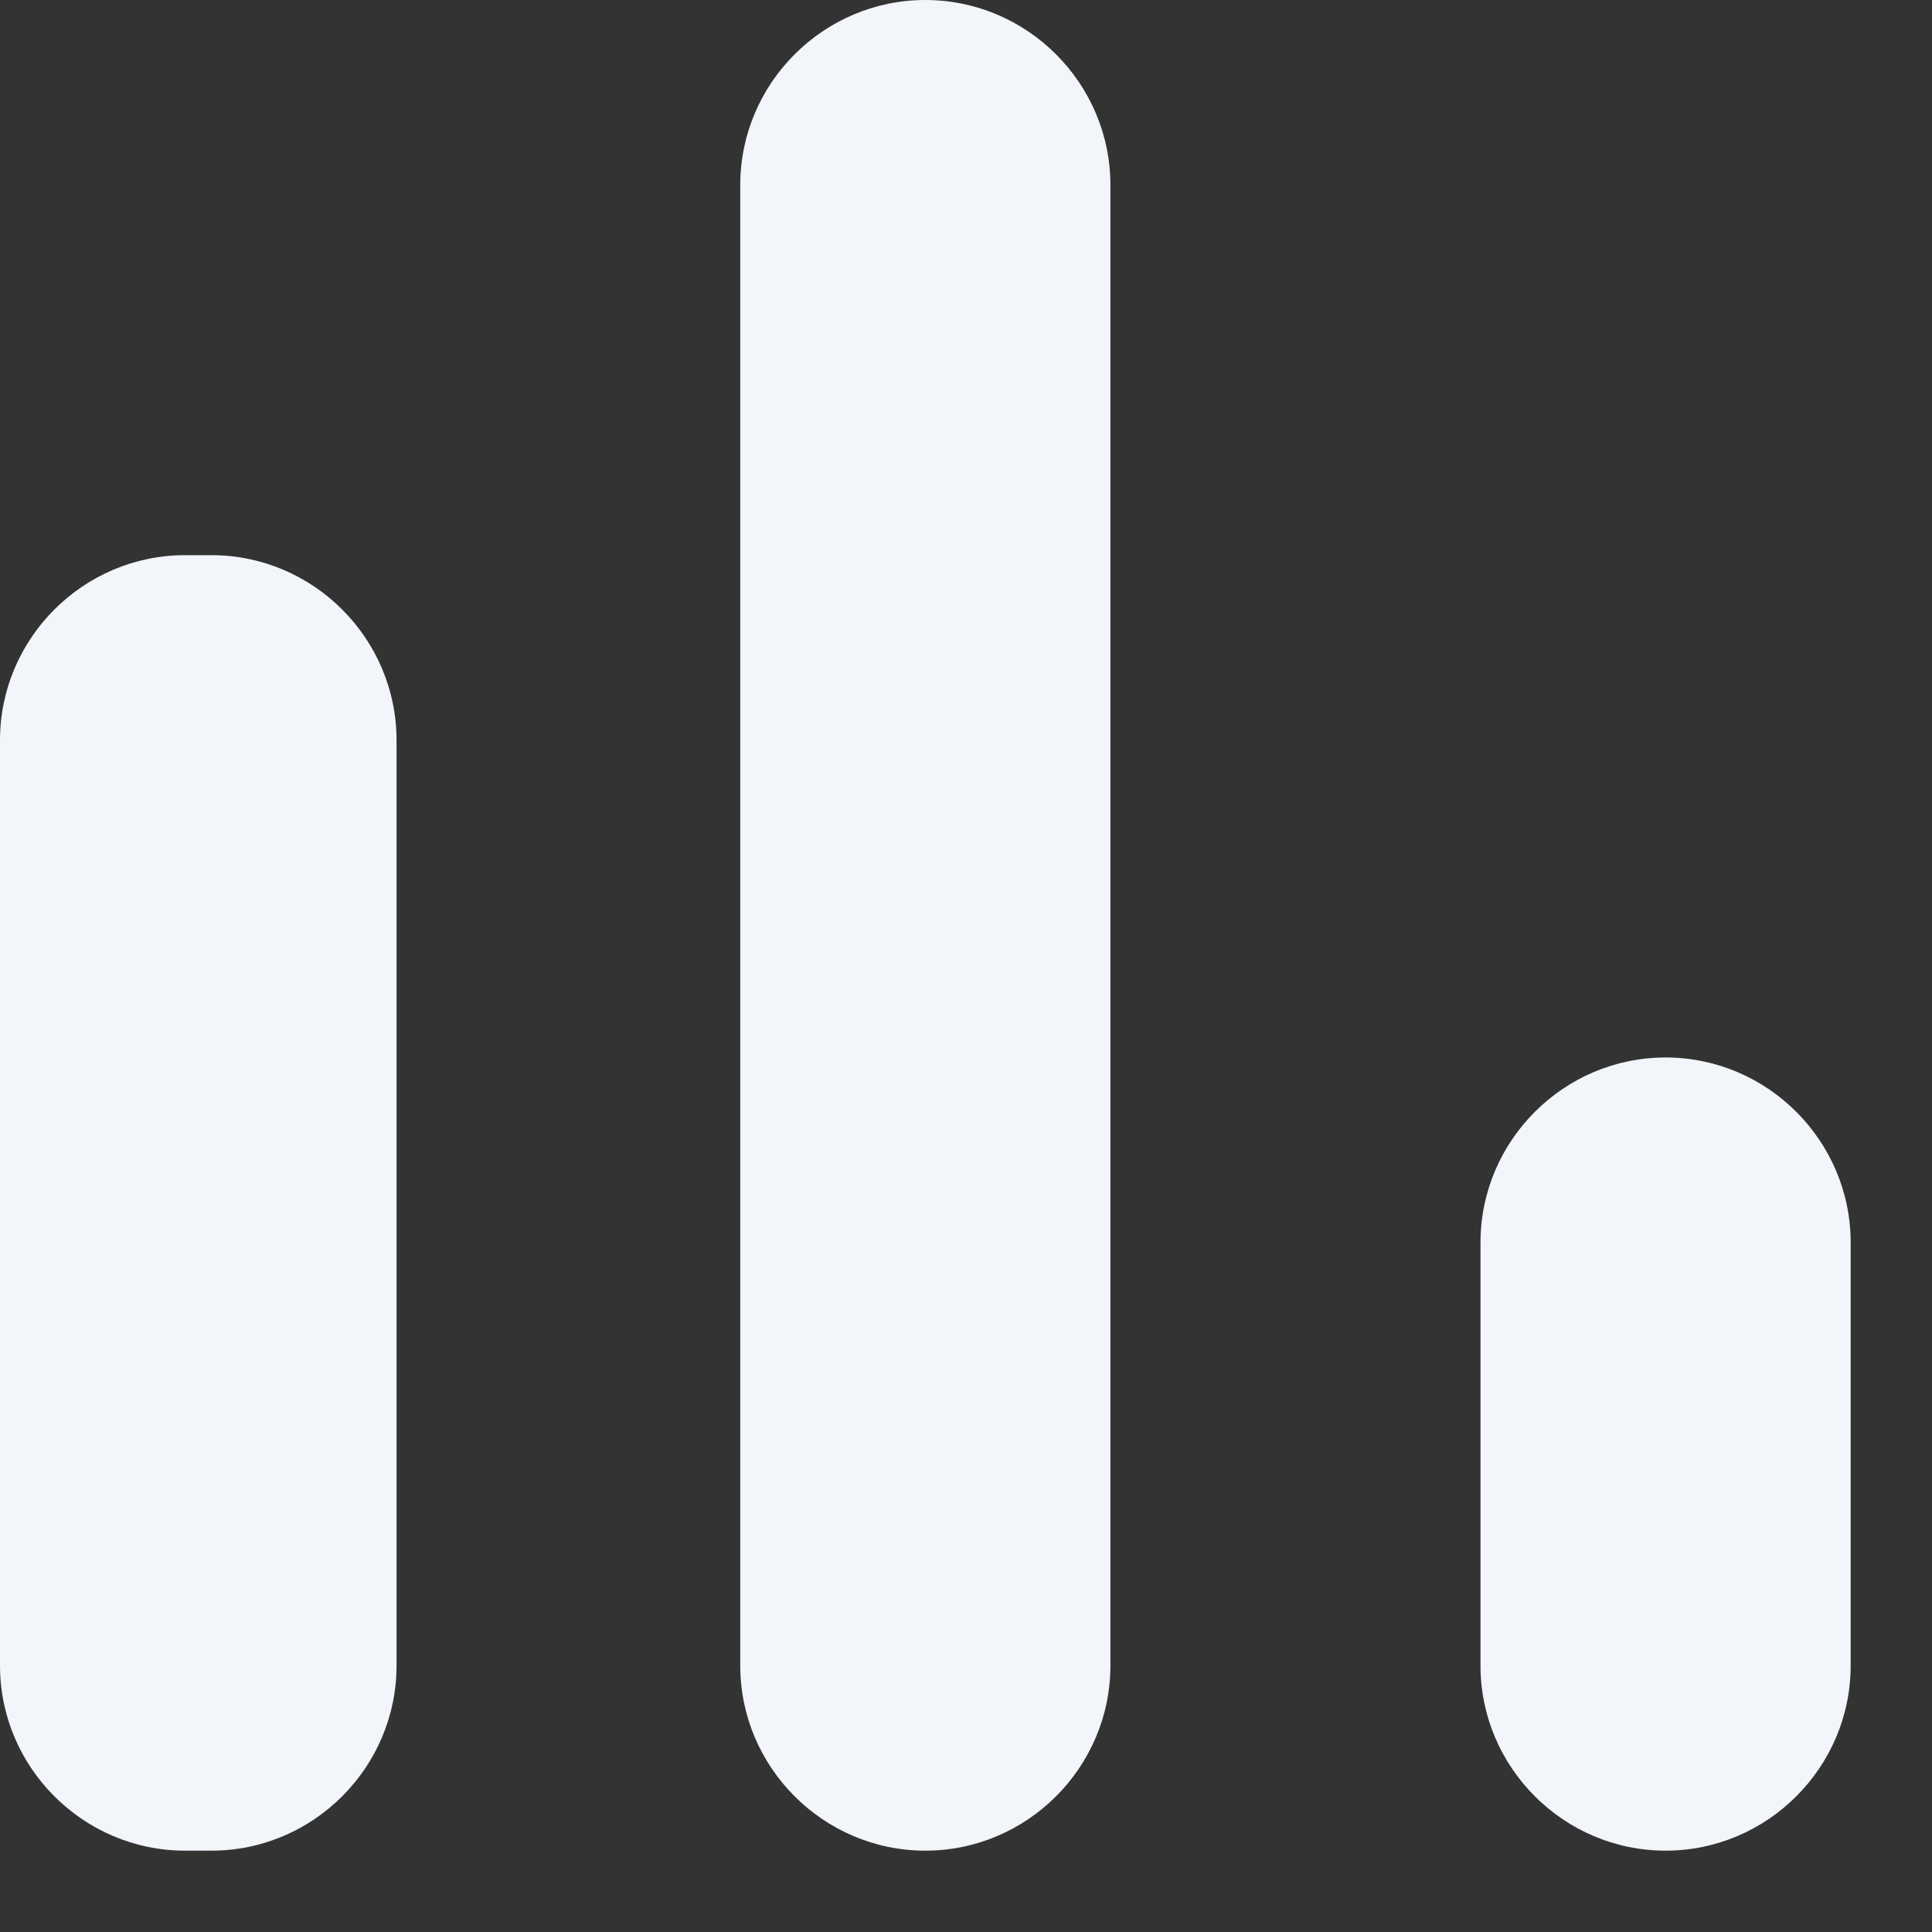 <svg width="20" height="20" viewBox="0 0 20 20" fill="none" xmlns="http://www.w3.org/2000/svg">
<rect x="0" y="0" width="20" height="20" fill="#333333" stroke="none"/>
<path d="M1.916 5.747H2.189C3.243 5.747 4.105 6.609 4.105 7.663V17.242C4.105 18.296 3.243 19.158 2.189 19.158H1.916C0.862 19.158 0 18.296 0 17.242V7.663C0 6.609 0.862 5.747 1.916 5.747ZM9.579 0C10.633 0 11.495 0.862 11.495 1.916V17.242C11.495 18.296 10.633 19.158 9.579 19.158C8.525 19.158 7.663 18.296 7.663 17.242V1.916C7.663 0.862 8.525 0 9.579 0ZM17.242 10.947C18.296 10.947 19.158 11.809 19.158 12.863V17.242C19.158 18.296 18.296 19.158 17.242 19.158C16.188 19.158 15.326 18.296 15.326 17.242V12.863C15.326 11.809 16.188 10.947 17.242 10.947Z" fill="#F2F5F9"/>
</svg>
